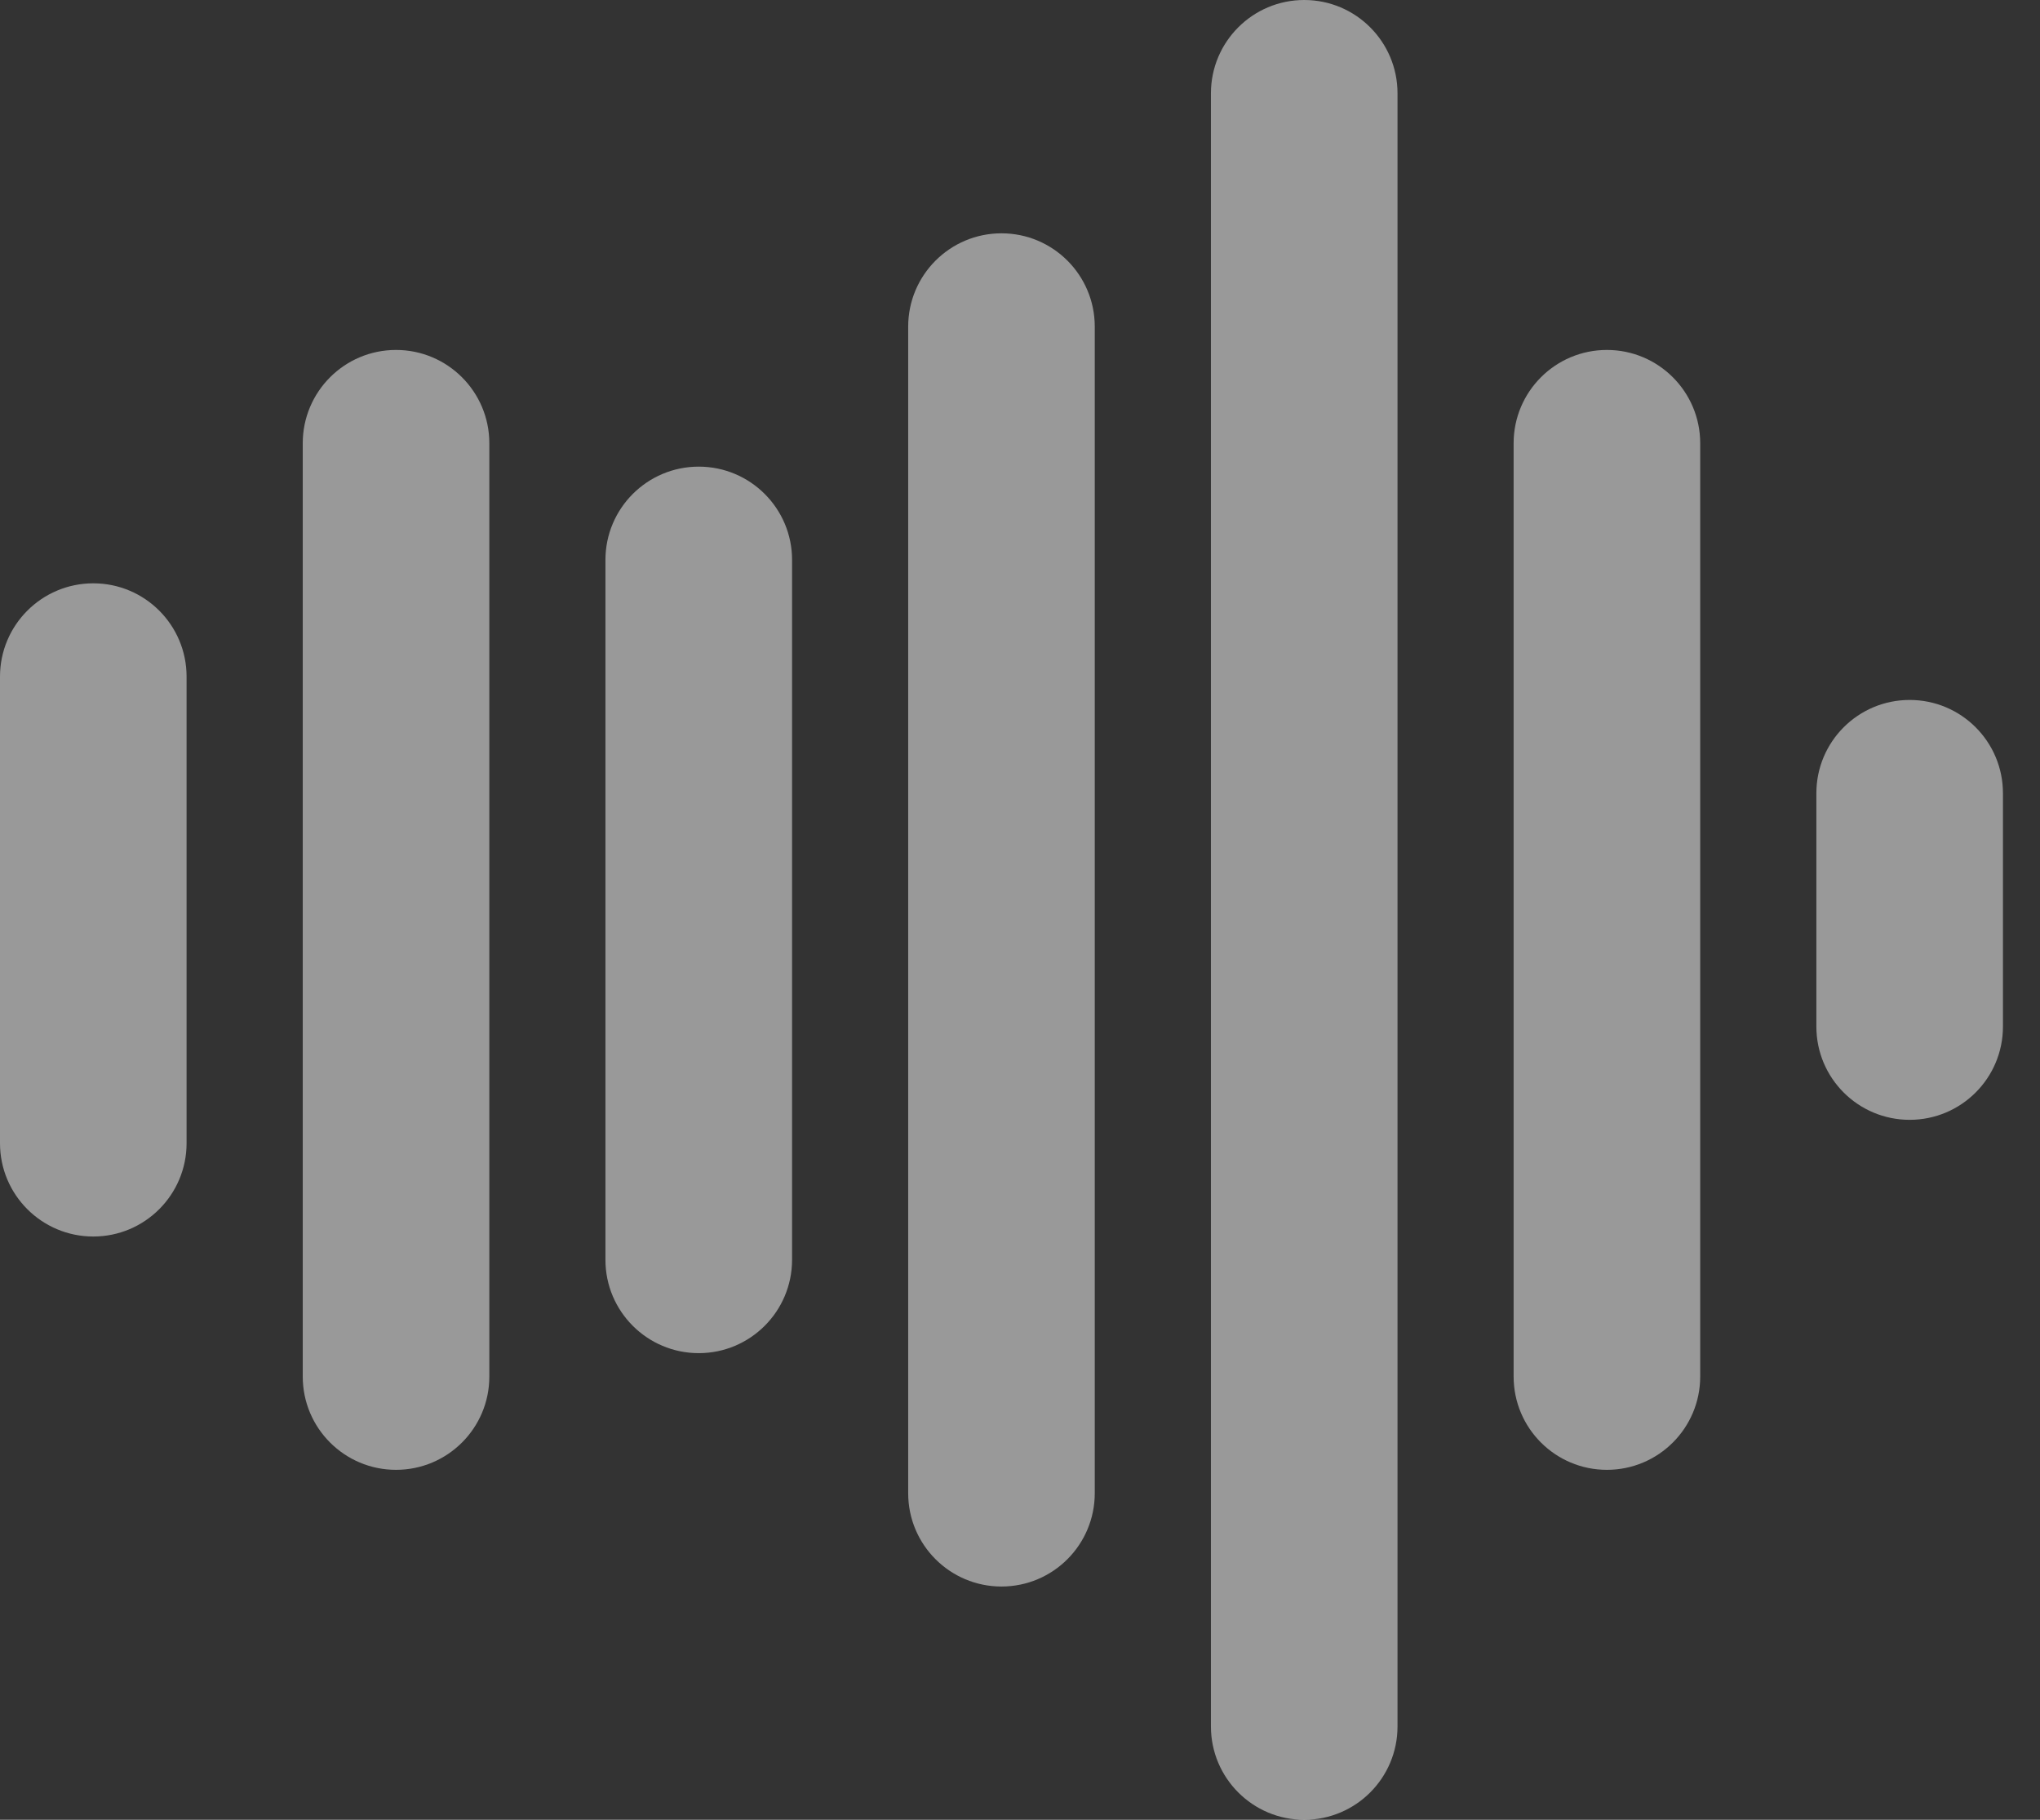<?xml version="1.0" encoding="UTF-8"?> <svg xmlns="http://www.w3.org/2000/svg" width="37" height="33" viewBox="0 0 37 33" fill="none"><rect x="0" y="0" width="37" height="33" fill="#333333" stroke="none"/> <path d="M1.692 22.423C0.758 22.423 0 21.666 0 20.731V12.27C0 11.336 0.758 10.578 1.692 10.578C2.627 10.578 3.384 11.336 3.384 12.27V20.731C3.384 21.664 2.627 22.423 1.692 22.423Z" fill="white" fill-opacity="0.5"></path> <path d="M7.183 26.654C6.248 26.654 5.491 25.897 5.491 24.962V8.038C5.491 7.104 6.248 6.346 7.183 6.346C8.117 6.346 8.875 7.104 8.875 8.038V24.962C8.876 25.897 8.117 26.654 7.183 26.654Z" fill="white" fill-opacity="0.5"></path> <path d="M12.673 24.538C11.739 24.538 10.981 23.78 10.981 22.846V10.154C10.981 9.22 11.739 8.462 12.673 8.462C13.608 8.462 14.366 9.22 14.366 10.154V22.846C14.365 23.78 13.608 24.538 12.673 24.538Z" fill="white" fill-opacity="0.5"></path> <path d="M18.164 28.77C17.23 28.77 16.472 28.013 16.472 27.078V5.923C16.472 4.989 17.23 4.231 18.164 4.231C19.099 4.231 19.856 4.989 19.856 5.923V27.077C19.856 28.012 19.099 28.77 18.164 28.77Z" fill="white" fill-opacity="0.5"></path> <path d="M23.655 33C22.721 33 21.963 32.242 21.963 31.308V1.692C21.963 0.758 22.721 0 23.655 0C24.59 0 25.347 0.758 25.347 1.692V31.308C25.347 32.242 24.59 33 23.655 33Z" fill="white" fill-opacity="0.5"></path> <path d="M29.145 26.654C28.21 26.654 27.453 25.897 27.453 24.962V8.038C27.453 7.104 28.21 6.346 29.145 6.346C30.079 6.346 30.837 7.104 30.837 8.038V24.962C30.837 25.897 30.079 26.654 29.145 26.654Z" fill="white" fill-opacity="0.5"></path> <path d="M34.636 20.307C33.701 20.307 32.944 19.55 32.944 18.616V14.385C32.944 13.45 33.701 12.693 34.636 12.693C35.571 12.693 36.328 13.45 36.328 14.385V18.616C36.328 19.55 35.571 20.307 34.636 20.307Z" fill="white" fill-opacity="0.5"></path> </svg> 